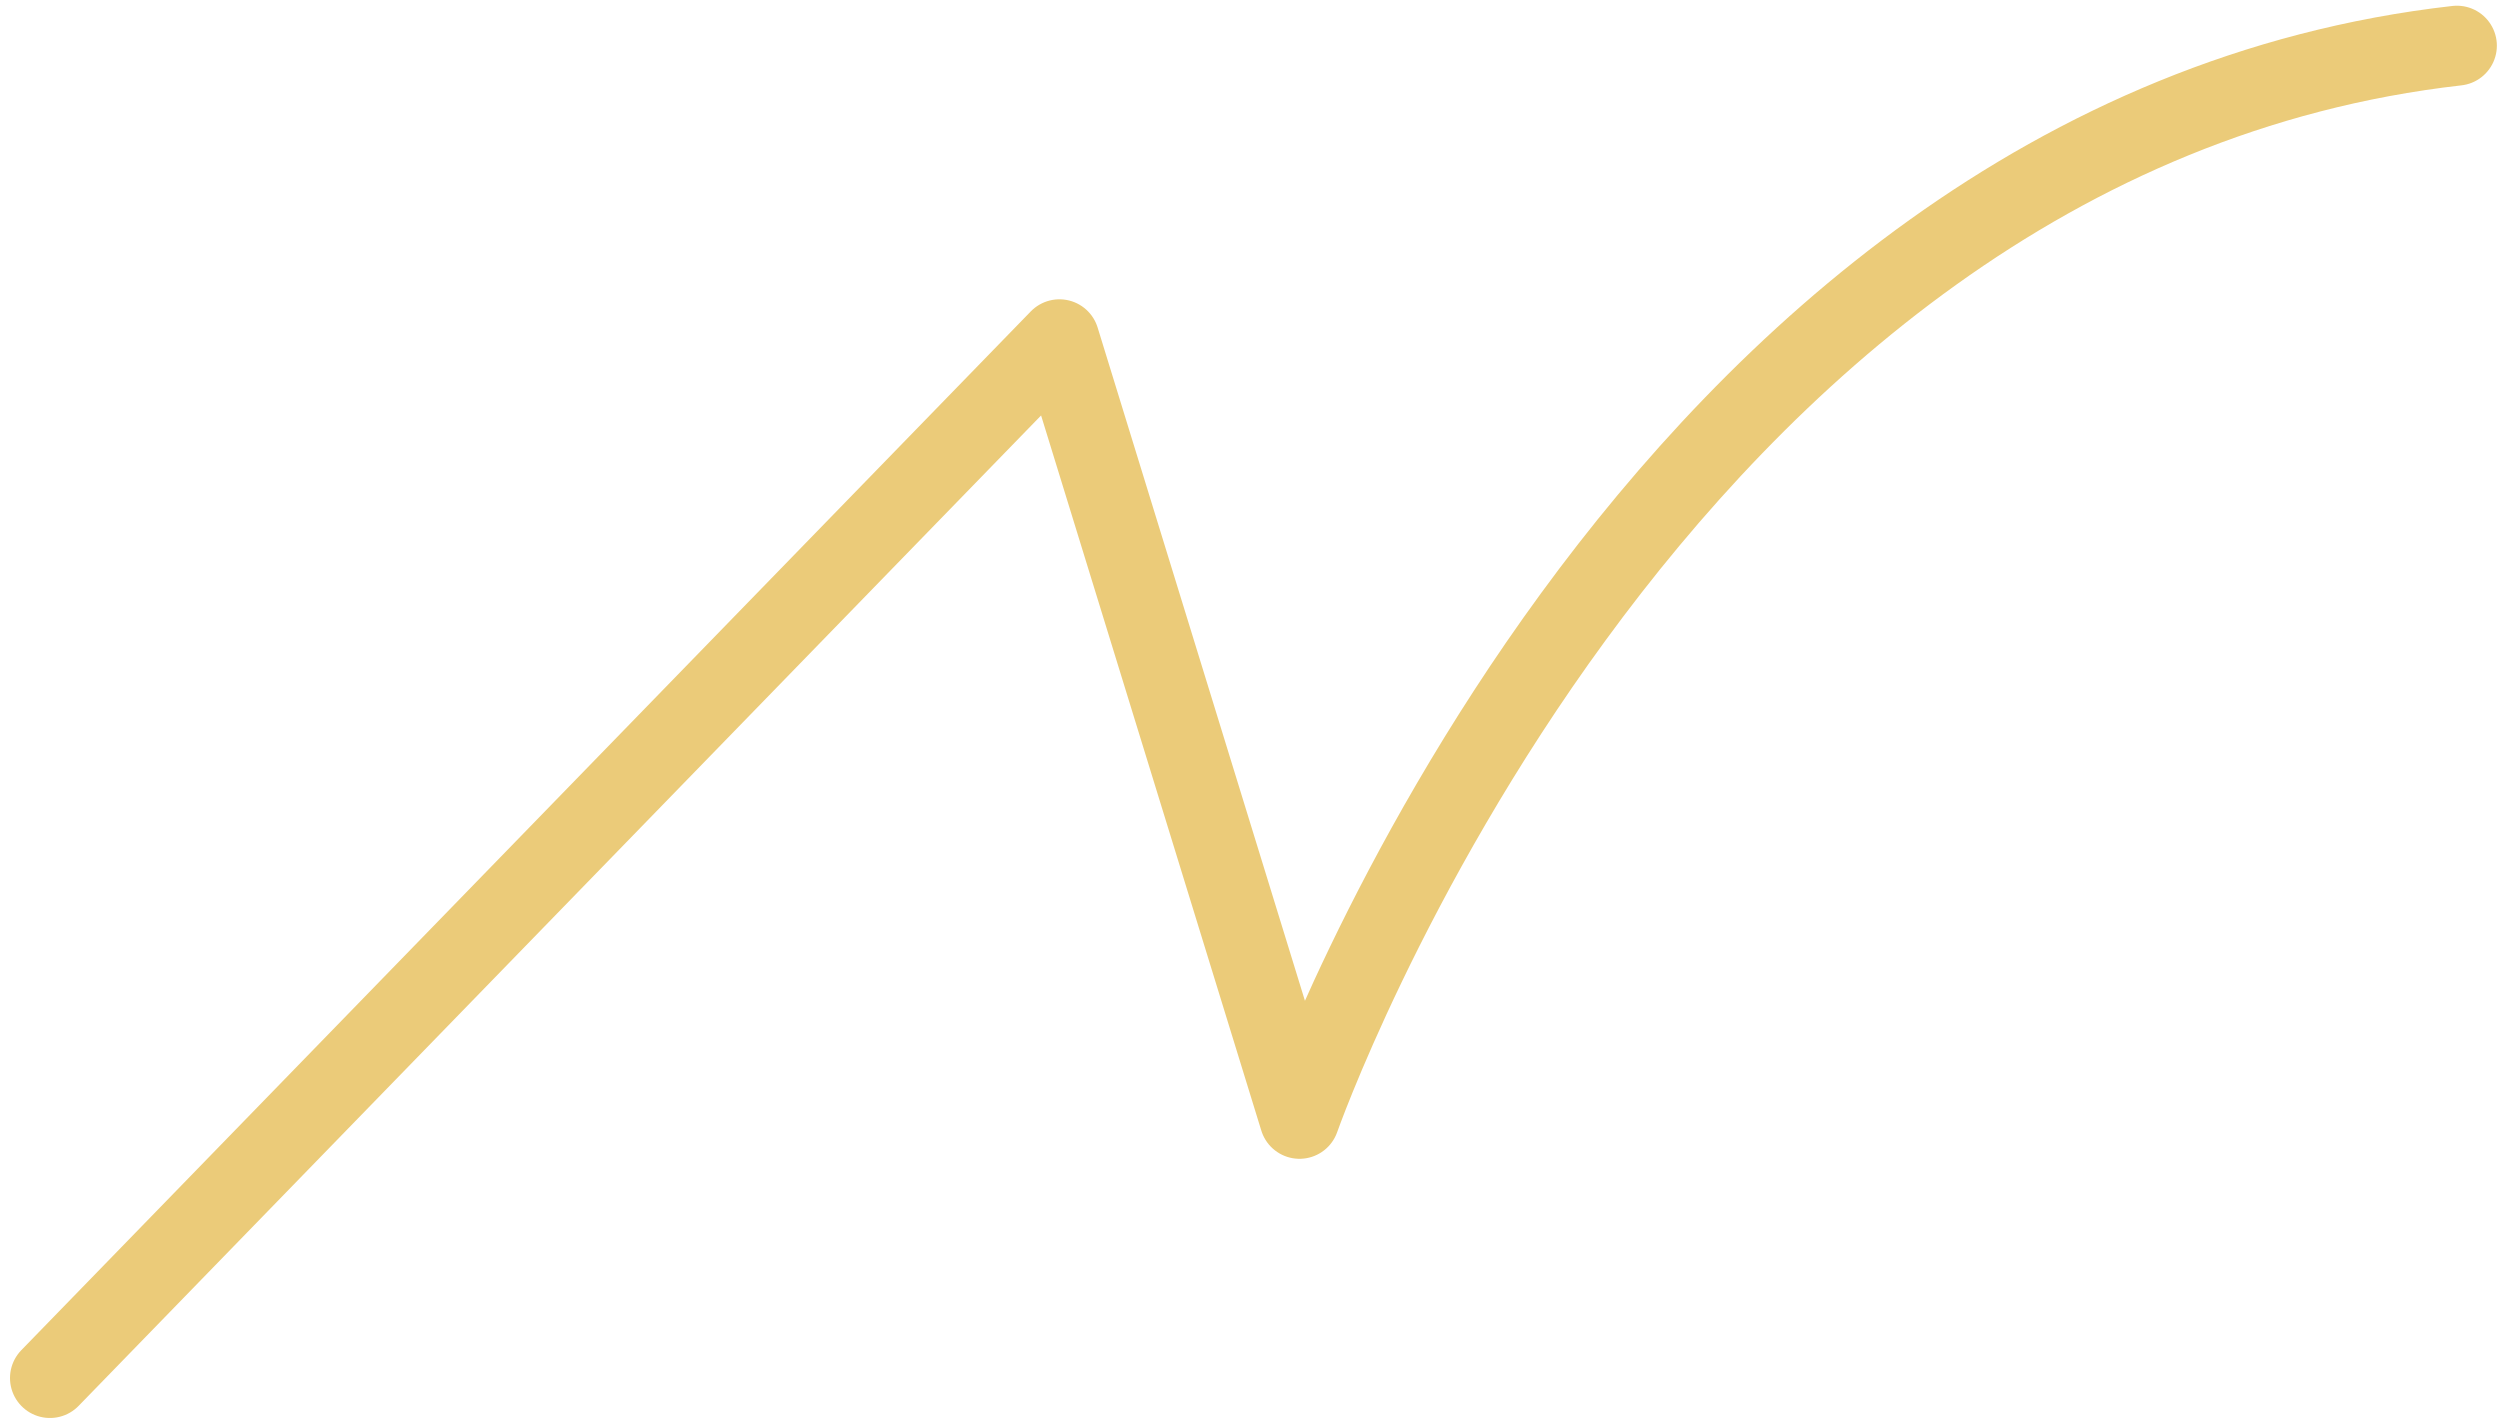<svg width="219" height="125" viewBox="0 0 219 125" fill="none" xmlns="http://www.w3.org/2000/svg">
<path d="M4.376 120.716L92.806 29.719L113.836 98.011C113.836 98.011 144.009 12.06 215.225 4" stroke="#EBCB79" stroke-width="7" stroke-linecap="round" stroke-linejoin="round"/>
</svg>
